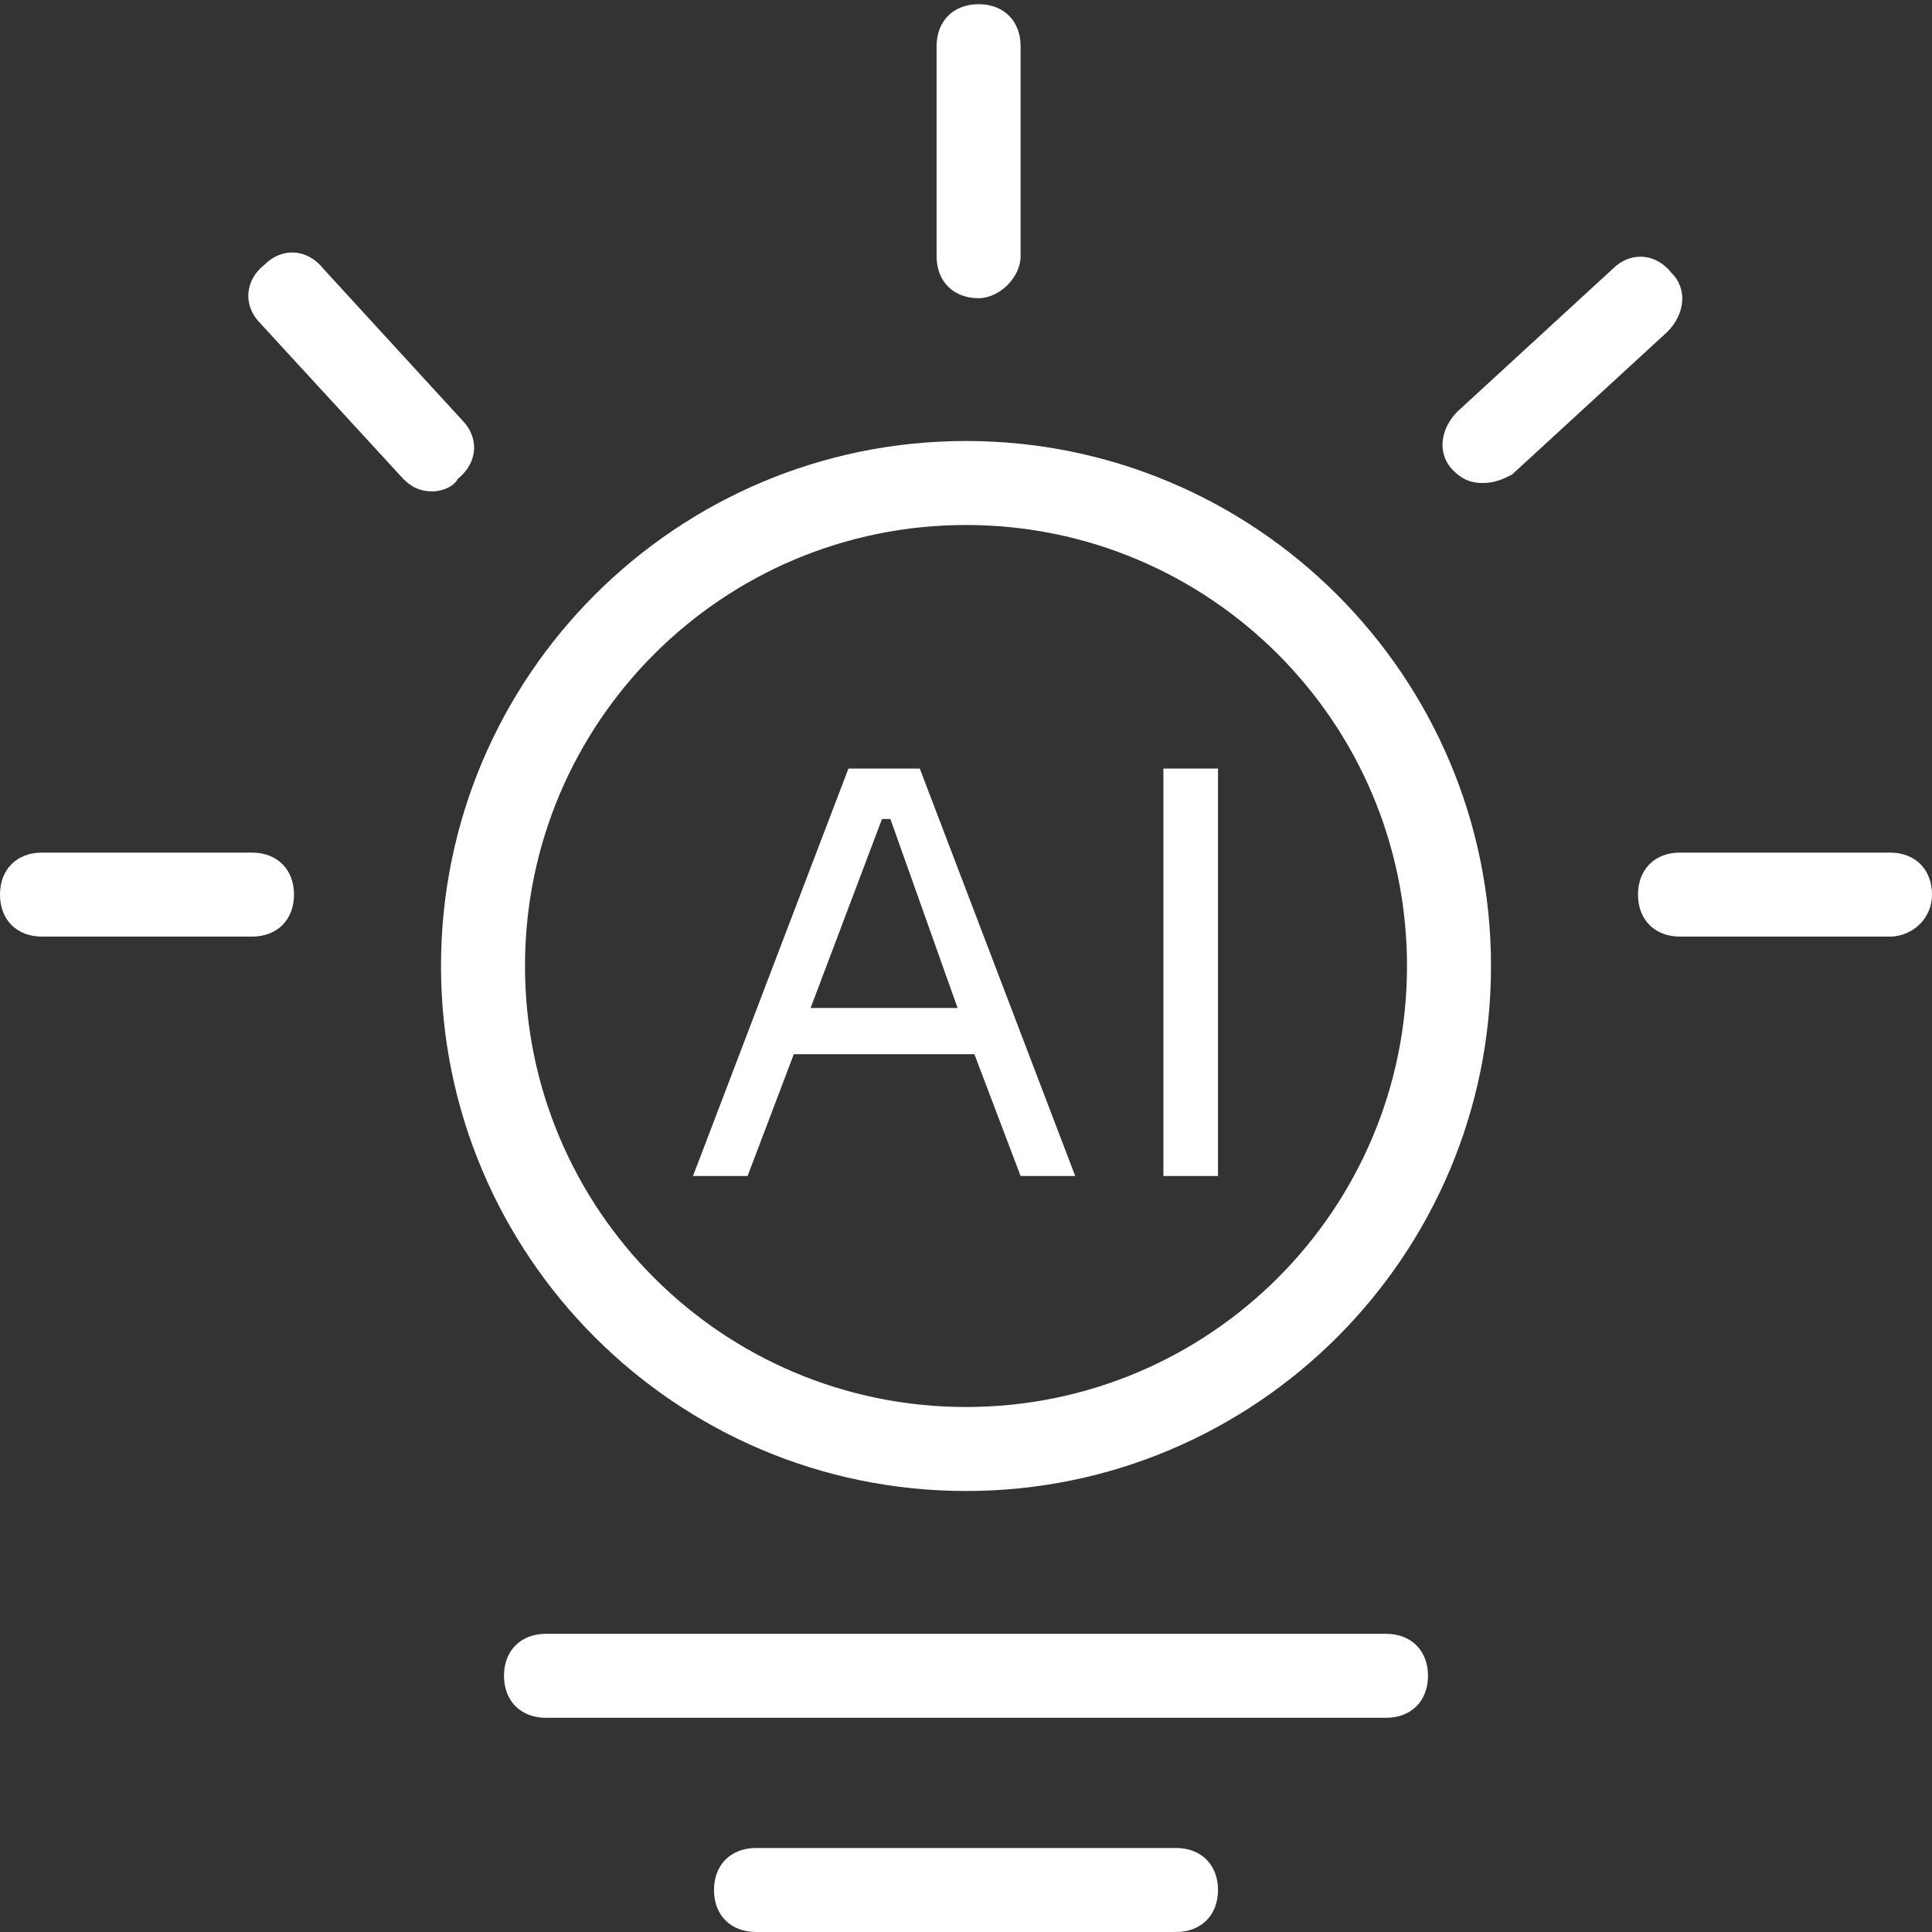 <?xml version="1.0" standalone="no"?><!DOCTYPE svg PUBLIC "-//W3C//DTD SVG 1.1//EN" "http://www.w3.org/Graphics/SVG/1.1/DTD/svg11.dtd"><svg t="1675824510080" class="icon" viewBox="0 0 1024 1024" version="1.1" xmlns="http://www.w3.org/2000/svg" p-id="4184" width="120" height="120" xmlns:xlink="http://www.w3.org/1999/xlink"><rect x="0" y="0" width="1024" height="1024" fill="#333333" stroke="none"/><path d="M512 278.261c129.113 0 233.739 104.626 233.739 233.739S641.113 745.739 512 745.739 278.261 641.113 278.261 512 382.887 278.261 512 278.261m0-44.522c-153.6 0-278.261 124.661-278.261 278.261S358.4 790.261 512 790.261 790.261 665.6 790.261 512 665.6 233.739 512 233.739zM133.565 496.417H22.261c-13.357 0-22.261-8.904-22.261-22.261s8.904-22.261 22.261-22.261h111.304c13.357 0 22.261 8.904 22.261 22.261s-8.904 22.261-22.261 22.261zM1001.739 496.417h-111.304c-13.357 0-22.261-8.904-22.261-22.261s8.904-22.261 22.261-22.261h111.304c13.357 0 22.261 8.904 22.261 22.261s-11.13 22.261-22.261 22.261zM518.678 158.052c-13.357 0-22.261-8.904-22.261-22.261v-111.304c0-13.357 8.904-22.261 22.261-22.261s22.261 8.904 22.261 22.261v111.304c0 11.13-11.13 22.261-22.261 22.261zM229.287 260.452c-6.678 0-11.13-2.226-15.583-6.678L138.017 171.409c-8.904-8.904-8.904-22.261 2.226-31.165 8.904-8.904 22.261-8.904 31.165 2.226L244.87 222.609c8.904 8.904 8.904 22.261-2.226 31.165-2.226 4.452-8.904 6.678-13.357 6.678zM785.809 256c-6.678 0-11.13-2.226-15.583-6.678-8.904-8.904-6.678-22.261 2.226-31.165l82.365-75.687c8.904-8.904 22.261-8.904 31.165 2.226 8.904 8.904 6.678 22.261-2.226 31.165L801.391 251.548c-4.452 2.226-8.904 4.452-15.583 4.452zM734.609 910.47H289.391c-13.357 0-22.261-8.904-22.261-22.261s8.904-22.261 22.261-22.261h445.217c13.357 0 22.261 8.904 22.261 22.261s-8.904 22.261-22.261 22.261zM623.304 1024H400.696c-13.357 0-22.261-8.904-22.261-22.261s8.904-22.261 22.261-22.261h222.609c13.357 0 22.261 8.904 22.261 22.261s-8.904 22.261-22.261 22.261z" p-id="4185" fill="#ffffff"></path><path d="M516.452 558.748h-95.722L396.243 623.304h-28.939l82.365-215.93h37.843l82.365 215.93h-28.939l-24.487-64.557z m-8.904-24.487l-35.617-100.174H467.478L429.635 534.261h77.913zM616.626 407.374H645.565V623.304h-28.939v-215.93z" p-id="4186" fill="#ffffff"></path></svg>